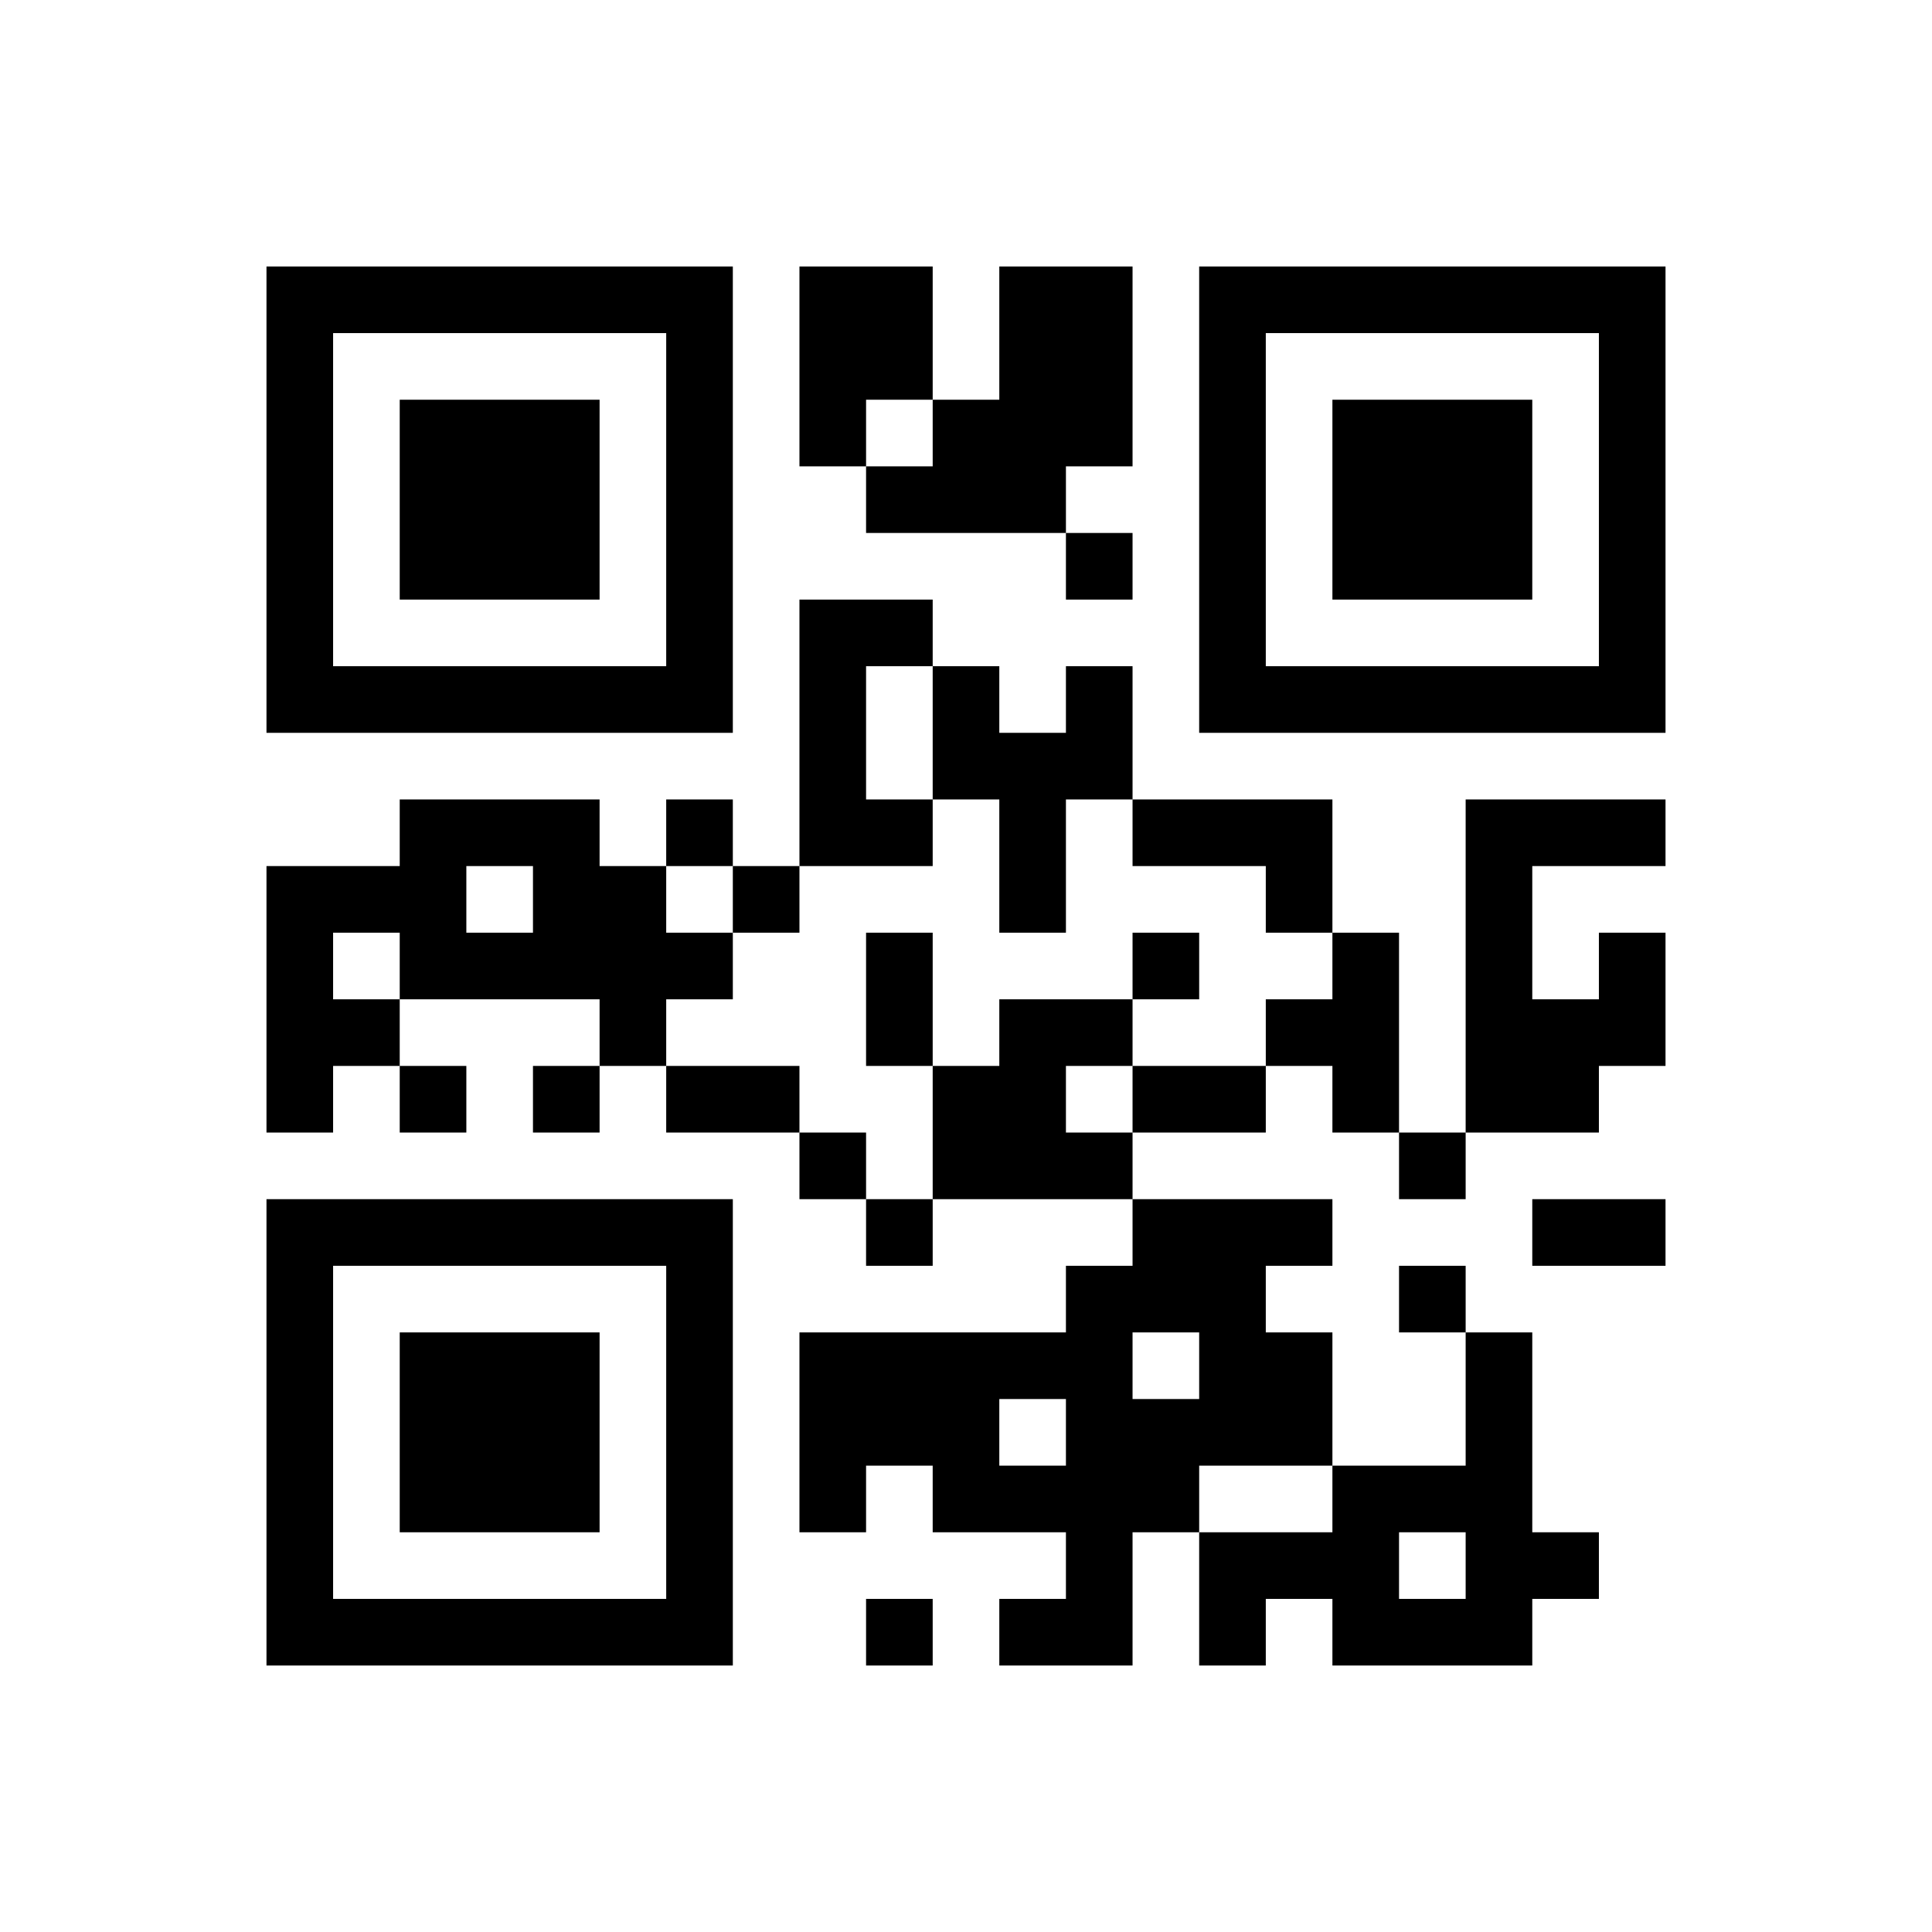 ﻿<?xml version="1.0" encoding="UTF-8"?>
<!DOCTYPE svg PUBLIC "-//W3C//DTD SVG 1.1//EN" "http://www.w3.org/Graphics/SVG/1.1/DTD/svg11.dtd">
<svg xmlns="http://www.w3.org/2000/svg" version="1.1" viewBox="0 0 29 29" stroke="none">
	<rect width="100%" height="100%" fill="#ffffff"/>
	<path d="M4,4h7v1h-7z M12,4h2v2h-2z M15,4h2v3h-2z M18,4h7v1h-7z M4,5h1v6h-1z M10,5h1v6h-1z M18,5h1v6h-1z M24,5h1v6h-1z M6,6h3v3h-3z M12,6h1v1h-1z M14,6h1v2h-1z M20,6h3v3h-3z M13,7h1v1h-1z M15,7h1v1h-1z M16,8h1v1h-1z M12,9h1v4h-1z M13,9h1v1h-1z M5,10h5v1h-5z M14,10h1v2h-1z M16,10h1v2h-1z M19,10h5v1h-5z M15,11h1v3h-1z M6,12h3v1h-3z M10,12h1v1h-1z M13,12h1v1h-1z M17,12h3v1h-3z M22,12h1v5h-1z M23,12h2v1h-2z M4,13h1v4h-1z M5,13h2v1h-2z M8,13h2v2h-2z M11,13h1v1h-1z M19,13h1v1h-1z M6,14h2v1h-2z M10,14h1v1h-1z M13,14h1v2h-1z M17,14h1v1h-1z M20,14h1v3h-1z M24,14h1v2h-1z M5,15h1v1h-1z M9,15h1v1h-1z M15,15h1v3h-1z M16,15h1v1h-1z M19,15h1v1h-1z M23,15h1v2h-1z M6,16h1v1h-1z M8,16h1v1h-1z M10,16h2v1h-2z M14,16h1v2h-1z M17,16h2v1h-2z M12,17h1v1h-1z M16,17h1v1h-1z M21,17h1v1h-1z M4,18h7v1h-7z M13,18h1v1h-1z M17,18h2v2h-2z M19,18h1v1h-1z M23,18h2v1h-2z M4,19h1v6h-1z M10,19h1v6h-1z M16,19h1v6h-1z M21,19h1v1h-1z M6,20h3v3h-3z M12,20h3v2h-3z M15,20h1v1h-1z M18,20h2v2h-2z M22,20h1v5h-1z M17,21h1v2h-1z M12,22h1v1h-1z M14,22h2v1h-2z M20,22h1v3h-1z M21,22h1v1h-1z M18,23h2v1h-2z M23,23h1v1h-1z M5,24h5v1h-5z M13,24h1v1h-1z M15,24h1v1h-1z M18,24h1v1h-1z M21,24h1v1h-1z" fill="#000000"/>
</svg>
